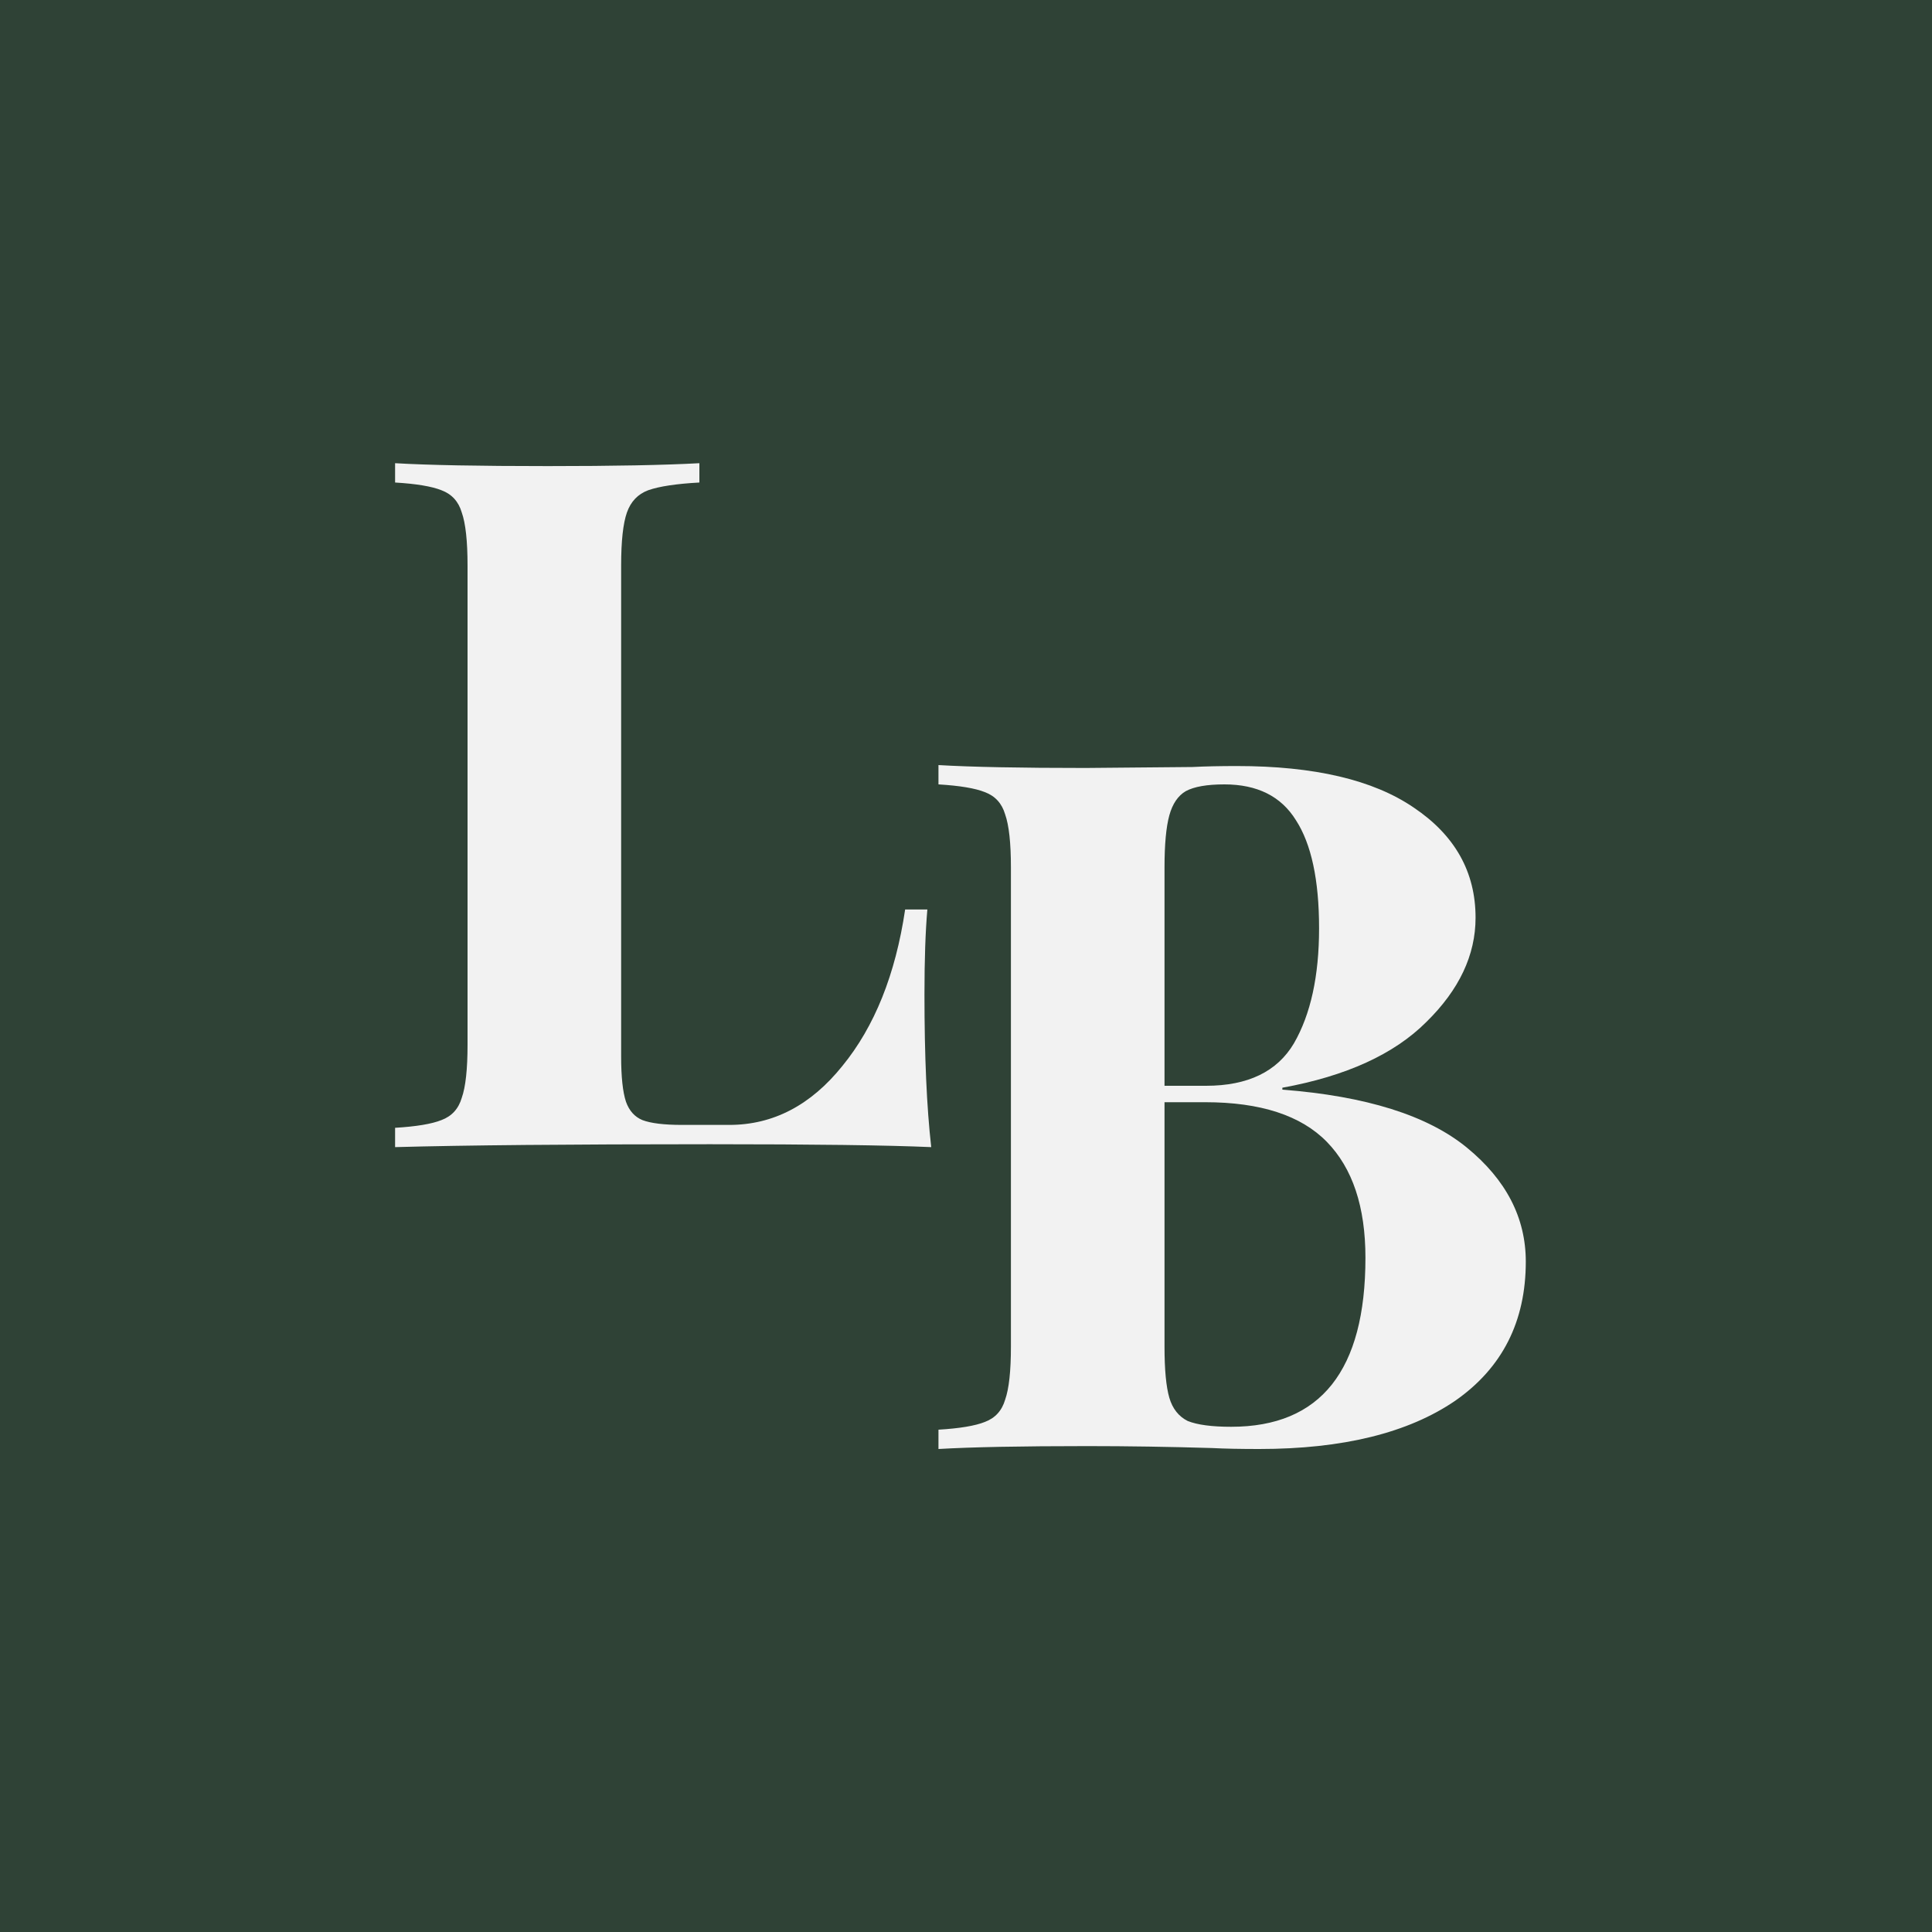 <svg xmlns="http://www.w3.org/2000/svg" fill="none" viewBox="0 0 32 32" height="32" width="32">
<rect fill="#2F4236" height="32" width="32"></rect>
<path fill="#F2F2F2" d="M21.24 18.048C22.627 18.155 23.645 18.475 24.296 19.008C24.947 19.541 25.272 20.171 25.272 20.896C25.272 21.888 24.883 22.656 24.104 23.2C23.325 23.733 22.243 24 20.856 24C20.547 24 20.285 23.995 20.072 23.984C19.368 23.963 18.68 23.952 18.008 23.952C16.909 23.952 16.088 23.968 15.544 24V23.68C15.896 23.659 16.152 23.616 16.312 23.552C16.483 23.488 16.595 23.365 16.648 23.184C16.712 23.003 16.744 22.709 16.744 22.304V14.368C16.744 13.963 16.712 13.669 16.648 13.488C16.595 13.307 16.483 13.184 16.312 13.12C16.152 13.056 15.896 13.013 15.544 12.992V12.672C16.088 12.704 16.899 12.72 17.976 12.72L19.752 12.704C19.965 12.693 20.211 12.688 20.488 12.688C21.768 12.688 22.744 12.917 23.416 13.376C24.099 13.835 24.44 14.443 24.44 15.2C24.44 15.819 24.168 16.395 23.624 16.928C23.091 17.461 22.296 17.824 21.24 18.016V18.048ZM20.28 12.992C19.992 12.992 19.779 13.029 19.64 13.104C19.512 13.179 19.421 13.312 19.368 13.504C19.315 13.696 19.288 13.984 19.288 14.368V17.984H19.976C20.669 17.984 21.155 17.749 21.432 17.28C21.709 16.8 21.848 16.165 21.848 15.376C21.848 14.576 21.72 13.979 21.464 13.584C21.219 13.189 20.824 12.992 20.28 12.992ZM20.392 23.632C21.875 23.632 22.616 22.699 22.616 20.832C22.616 19.989 22.403 19.349 21.976 18.912C21.549 18.475 20.877 18.256 19.96 18.256H19.288V22.304C19.288 22.688 19.315 22.971 19.368 23.152C19.421 23.333 19.523 23.461 19.672 23.536C19.832 23.6 20.072 23.632 20.392 23.632Z"></path>
<path fill="#F2F2F2" d="M11.584 7.992C11.2 8.013 10.917 8.056 10.736 8.12C10.565 8.184 10.448 8.307 10.384 8.488C10.32 8.669 10.288 8.963 10.288 9.368V17.496C10.288 17.837 10.315 18.088 10.368 18.248C10.421 18.397 10.512 18.499 10.64 18.552C10.779 18.605 10.997 18.632 11.296 18.632H12.08C12.805 18.632 13.429 18.307 13.952 17.656C14.485 17.005 14.832 16.141 14.992 15.064H15.36C15.328 15.427 15.312 15.896 15.312 16.472C15.312 17.496 15.349 18.339 15.424 19C14.699 18.968 13.477 18.952 11.76 18.952C9.435 18.952 7.696 18.968 6.544 19V18.68C6.896 18.659 7.152 18.616 7.312 18.552C7.483 18.488 7.595 18.365 7.648 18.184C7.712 18.003 7.744 17.709 7.744 17.304V9.368C7.744 8.963 7.712 8.669 7.648 8.488C7.595 8.307 7.483 8.184 7.312 8.12C7.152 8.056 6.896 8.013 6.544 7.992V7.672C7.088 7.704 7.931 7.72 9.072 7.72C10.16 7.72 10.997 7.704 11.584 7.672V7.992Z"></path>
</svg>

